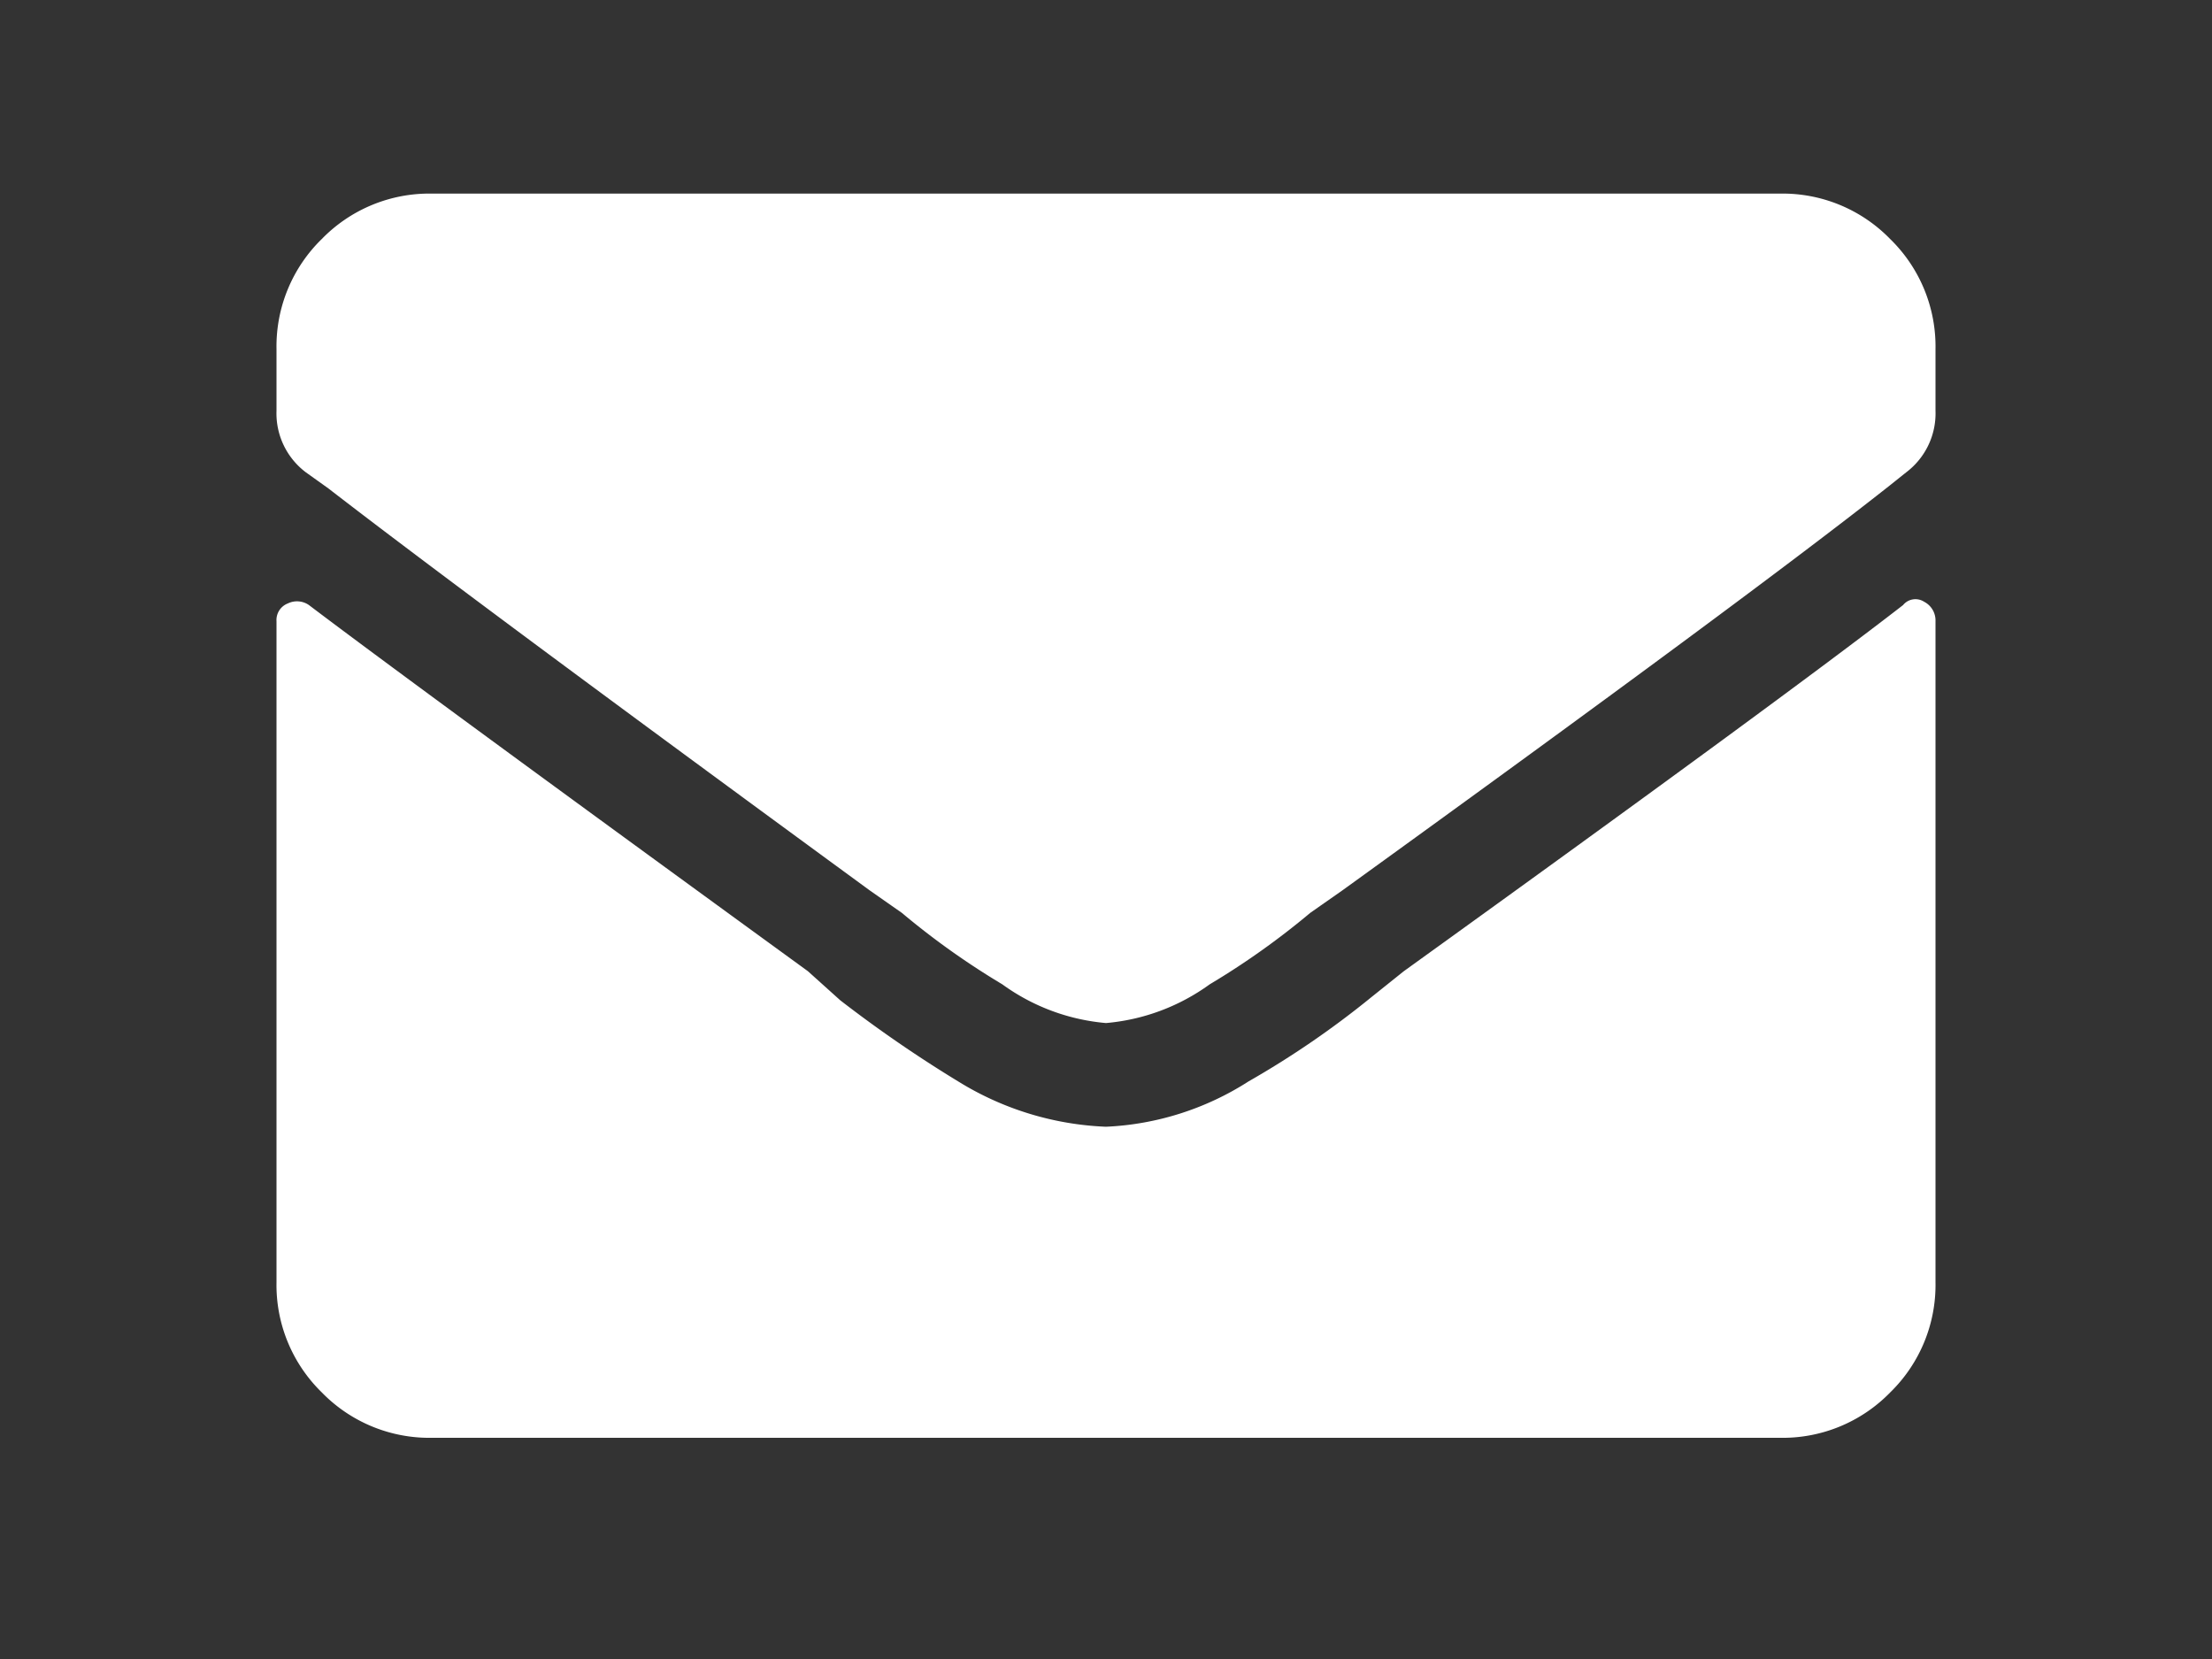 <svg xmlns="http://www.w3.org/2000/svg" width="40" height="30" viewBox="0 0 40 30">
  <rect x="0" y="0" width="40" height="30" fill="#333333" stroke="none"/>
  <g id="icon-email-tom" transform="translate(-206 -196)">
    <rect id="Rectangle_23" data-name="Rectangle 23" width="40" height="30" transform="translate(206 196)" fill="#860000" opacity="0"/>
    <path id="Path_1771" data-name="Path 1771" d="M14.414-15.059a.289.289,0,0,1,.381-.059.38.38,0,0,1,.205.352V-2.812A2.712,2.712,0,0,1,14.18-.82,2.712,2.712,0,0,1,12.187,0H-12.188A2.712,2.712,0,0,1-14.18-.82,2.712,2.712,0,0,1-15-2.812V-14.766a.321.321,0,0,1,.205-.322.379.379,0,0,1,.381.029q1.934,1.465,9.023,6.621l.586.527A23.308,23.308,0,0,0-2.578-6.387,5.489,5.489,0,0,0,0-5.625a5.2,5.2,0,0,0,2.578-.82A16.36,16.36,0,0,0,4.8-7.969l.586-.469Q12.3-13.418,14.414-15.059ZM0-7.5a3.74,3.74,0,0,1-1.875-.7A13.963,13.963,0,0,1-3.691-9.492l-.586-.41q-7.207-5.273-9.785-7.266l-.41-.293A1.335,1.335,0,0,1-15-18.574v-1.113a2.712,2.712,0,0,1,.82-1.992,2.712,2.712,0,0,1,1.992-.82H12.187a2.712,2.712,0,0,1,1.992.82A2.712,2.712,0,0,1,15-19.687v1.113a1.335,1.335,0,0,1-.527,1.113l-.293.234q-2.52,1.992-9.9,7.324l-.586.41A13.963,13.963,0,0,1,1.875-8.2,3.74,3.74,0,0,1,0-7.5Z" transform="translate(226 222)" fill="#fff"/>
  </g>
</svg>

